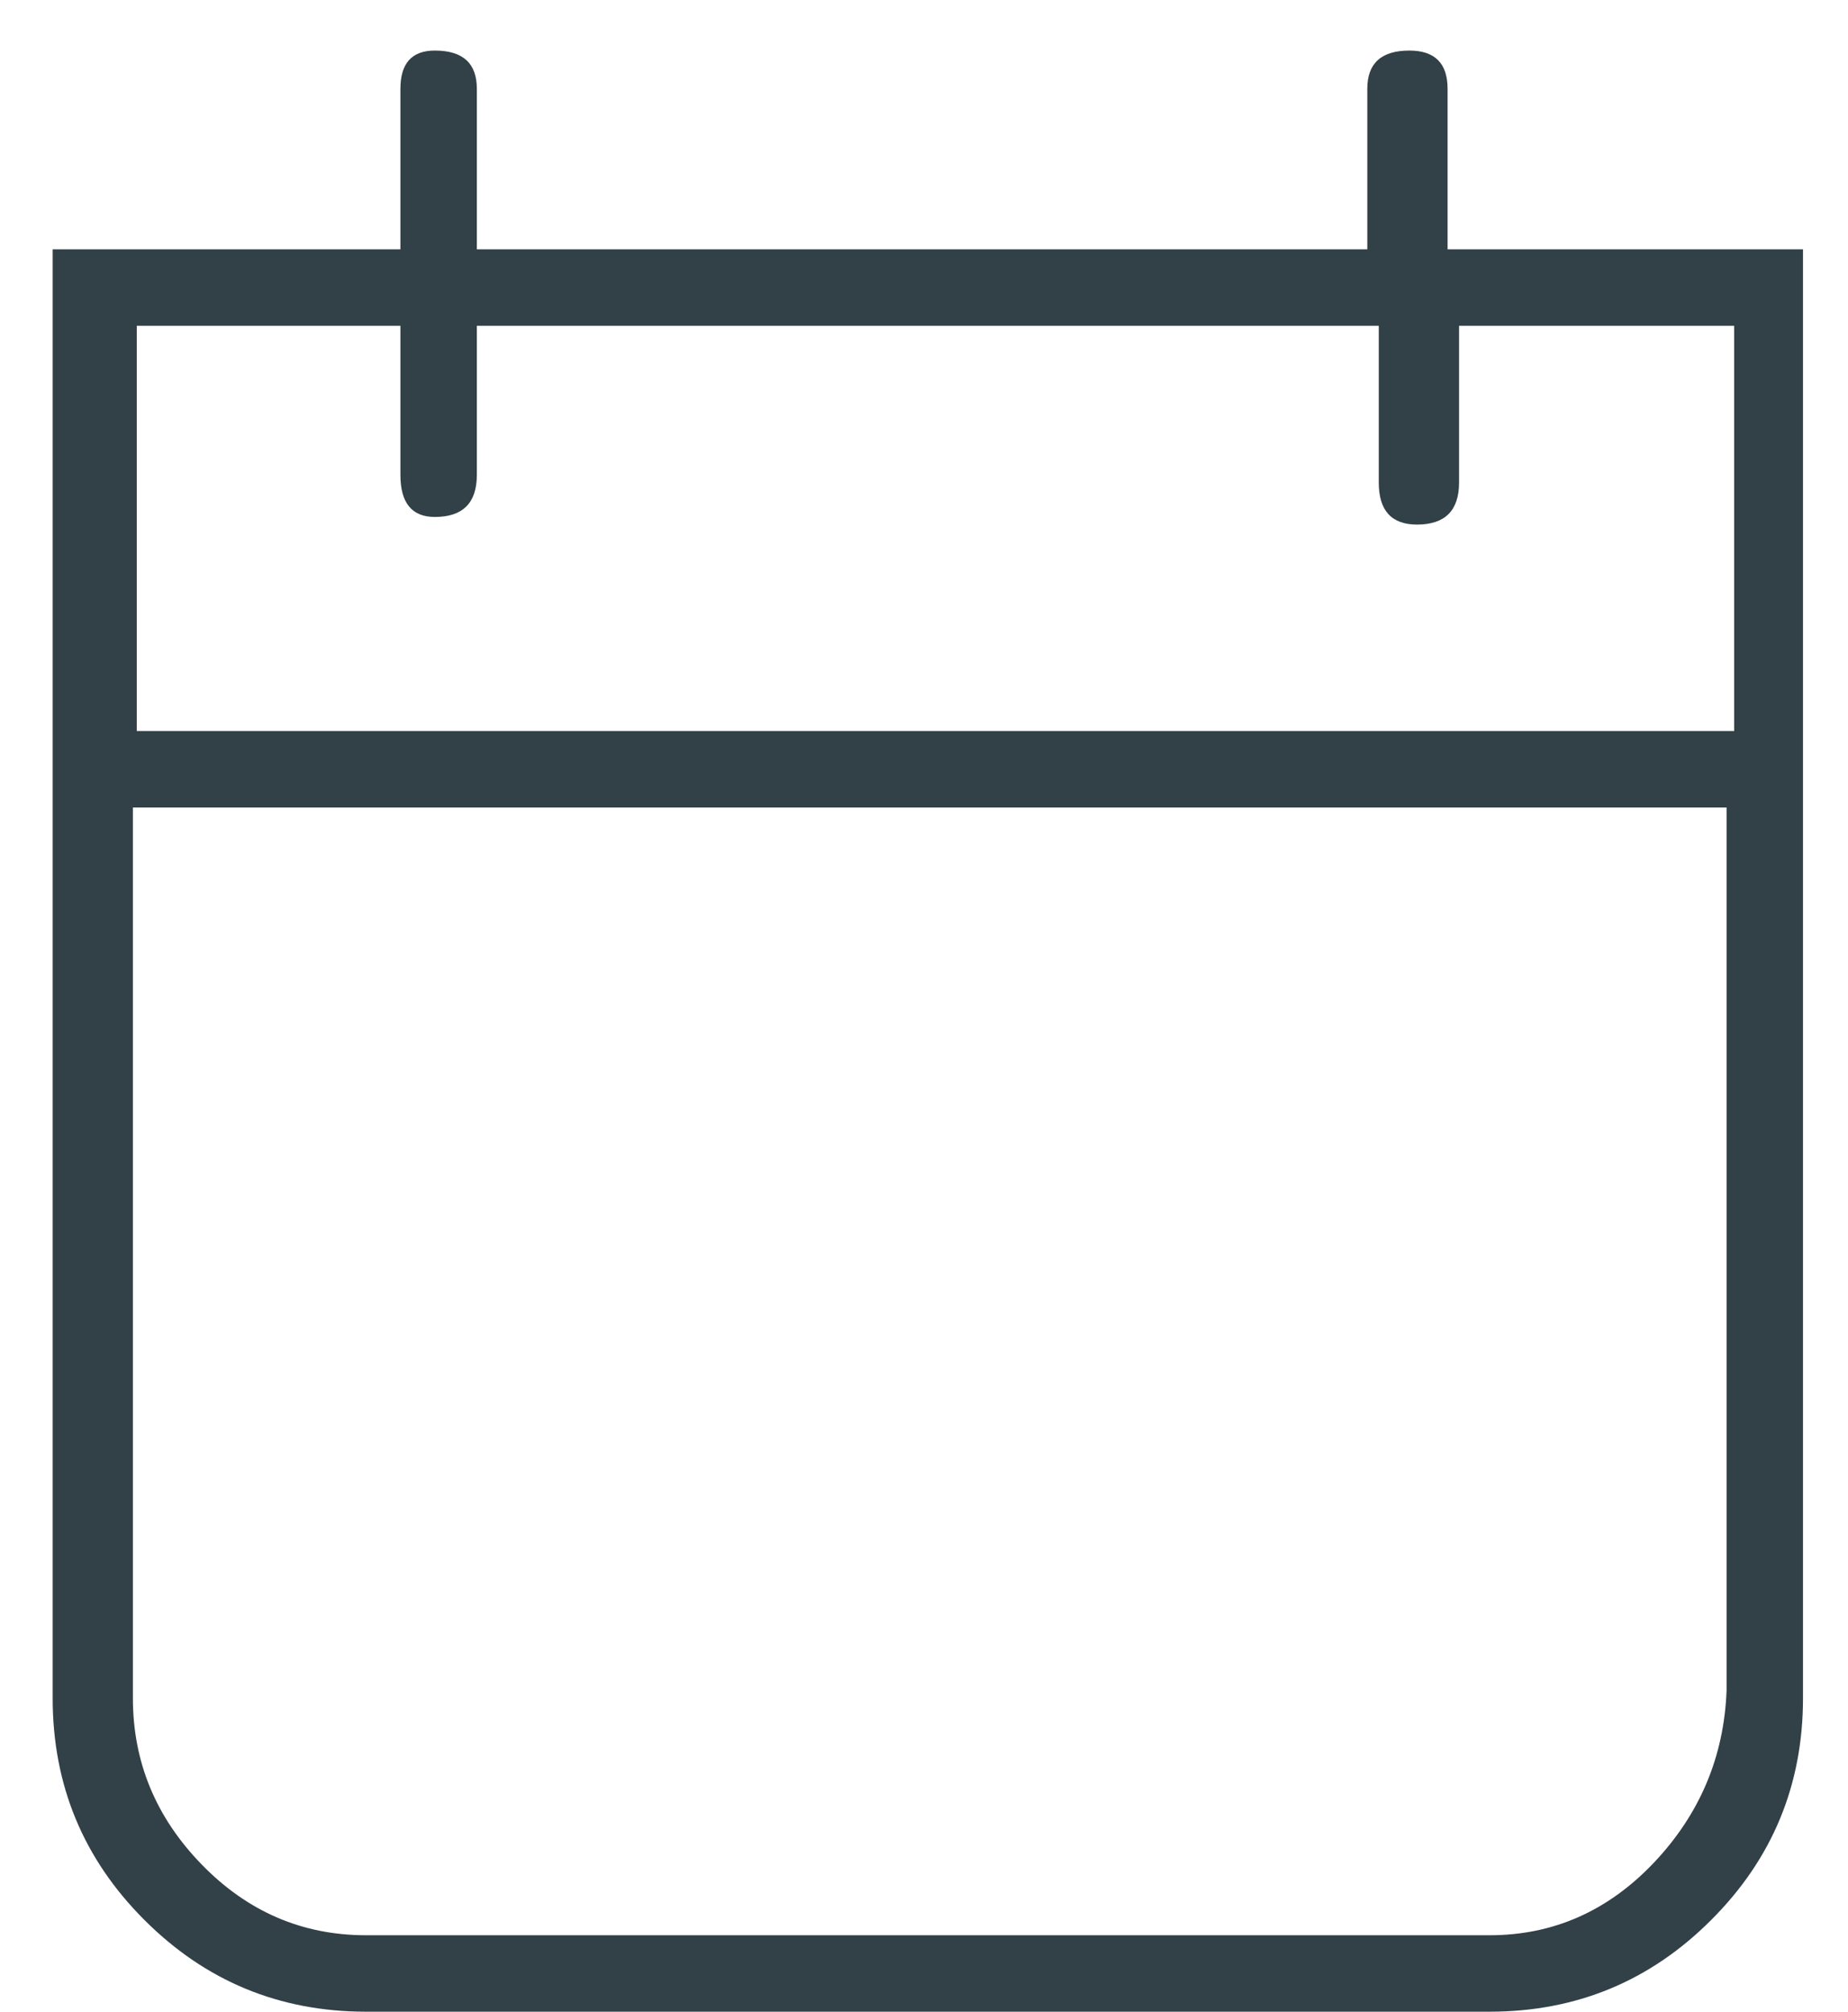 <?xml version="1.0" encoding="UTF-8"?>
<svg width="34px" height="37px" viewBox="0 0 34 37" version="1.1" xmlns="http://www.w3.org/2000/svg" xmlns:xlink="http://www.w3.org/1999/xlink">
    <title>schedule-svc</title>
    <g id="1117_update" stroke="none" stroke-width="1" fill="none" fill-rule="evenodd">
        <g id="Tile-Library-/-All-tiles" transform="translate(-1624, -1959)" fill="#324047" fill-rule="nonzero">
            <g id="Group-8" transform="translate(182, 159)">
                <g id="Group-3-Copy" transform="translate(25, 1719)">
                    <g id="Group-Copy-2" transform="translate(1288, 0)">
                        <g id="schedule-svc" transform="translate(122, 76)">
                            <path d="M34.406,42 C36,42 37.359,41.438 38.484,40.312 C39.609,39.188 40.172,37.828 40.172,36.234 L40.172,9.586 L33.633,9.586 L33.633,6.633 C33.633,6.164 33.398,5.93 32.93,5.93 C32.414,5.93 32.156,6.164 32.156,6.633 L32.156,9.586 L15.773,9.586 L15.773,6.633 C15.773,6.164 15.516,5.93 15,5.93 C14.578,5.93 14.367,6.164 14.367,6.633 L14.367,9.586 L7.969,9.586 L7.969,36.234 C7.969,37.828 8.531,39.188 9.656,40.312 C10.781,41.438 12.141,42 13.734,42 L34.406,42 Z M38.906,18.445 L9.516,18.445 L9.516,10.992 L14.367,10.992 L14.367,13.734 C14.367,14.25 14.578,14.508 15,14.508 C15.516,14.508 15.773,14.25 15.773,13.734 L15.773,10.992 L32.367,10.992 L32.367,13.875 C32.367,14.391 32.602,14.648 33.07,14.648 C33.586,14.648 33.844,14.391 33.844,13.875 L33.844,10.992 L38.906,10.992 L38.906,18.445 Z M34.406,40.594 L13.734,40.594 C12.562,40.594 11.555,40.16 10.711,39.293 C9.867,38.426 9.445,37.406 9.445,36.234 L9.445,19.852 L38.766,19.852 L38.766,36.094 C38.719,37.312 38.273,38.367 37.43,39.258 C36.586,40.148 35.578,40.594 34.406,40.594 Z" id="r"></path>
                        </g>
                    </g>
                </g>
            </g>
        </g>
    </g>
</svg>